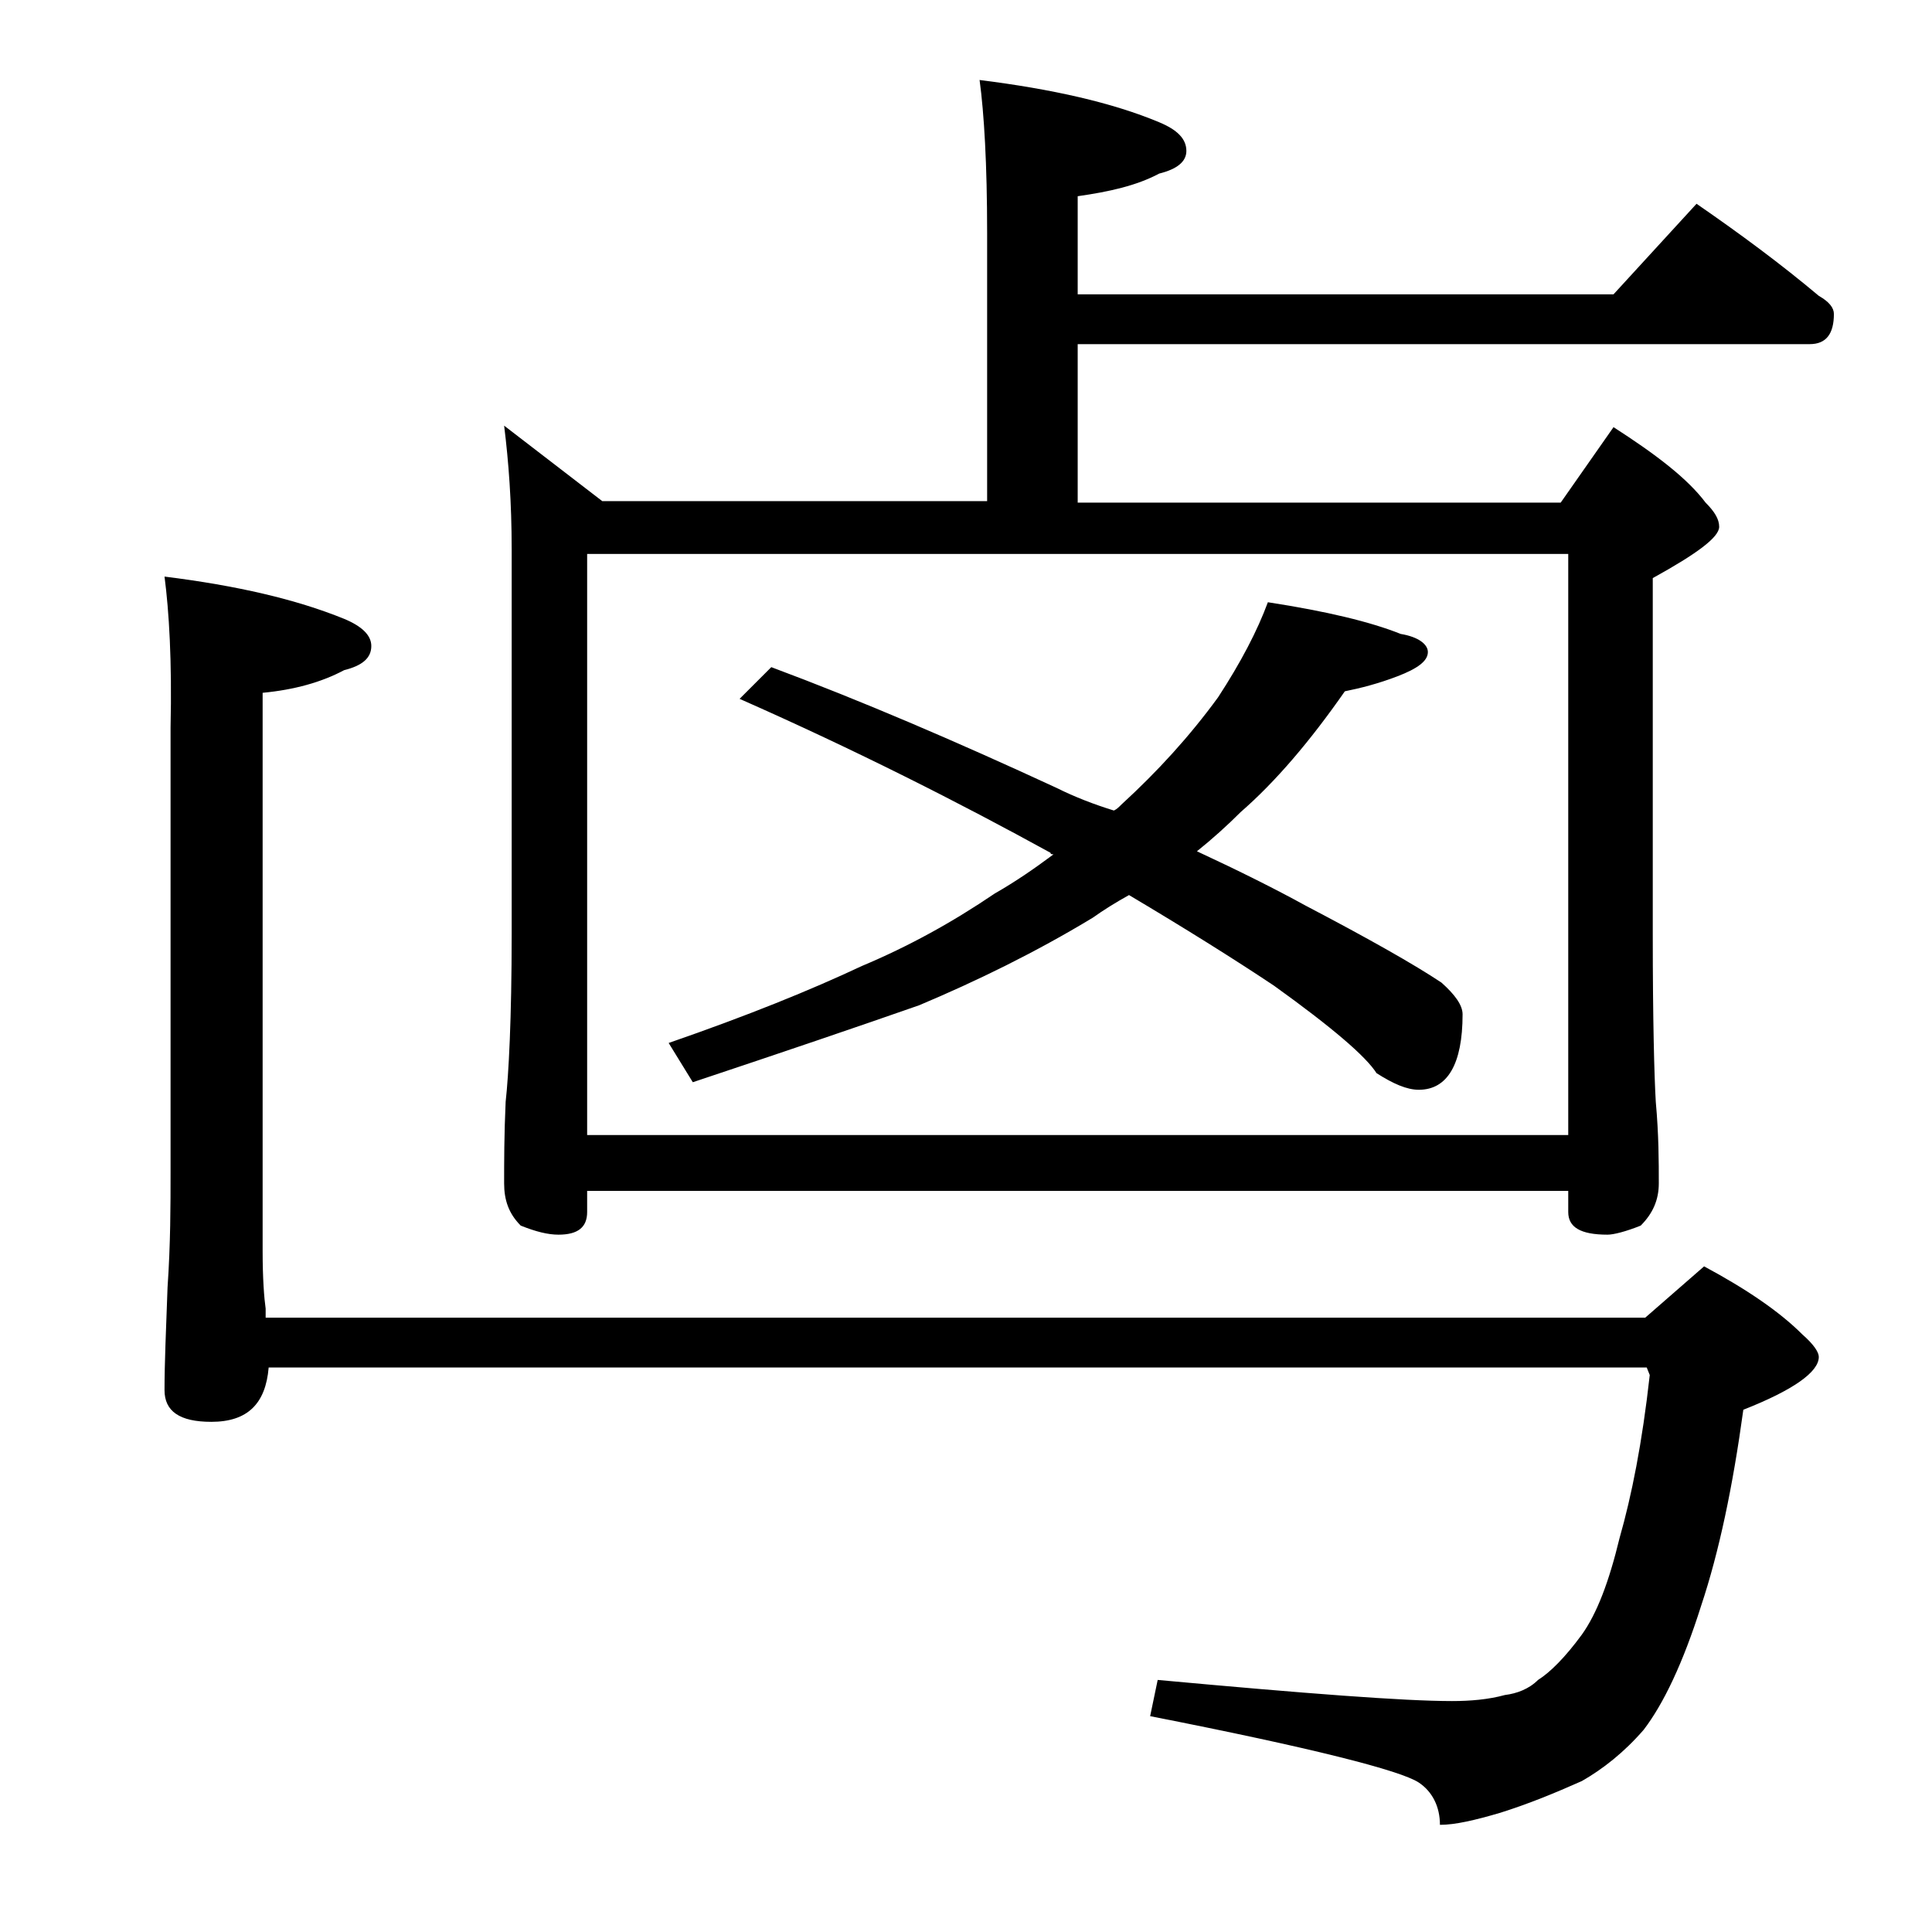 <?xml version="1.0" encoding="utf-8"?>
<!-- Generator: Adobe Illustrator 18.0.0, SVG Export Plug-In . SVG Version: 6.00 Build 0)  -->
<!DOCTYPE svg PUBLIC "-//W3C//DTD SVG 1.1//EN" "http://www.w3.org/Graphics/SVG/1.1/DTD/svg11.dtd">
<svg version="1.1" id="Layer_1" xmlns="http://www.w3.org/2000/svg" xmlns:xlink="http://www.w3.org/1999/xlink" x="0px" y="0px"
	 viewBox="0 0 128 128" enable-background="new 0 0 128 128" xml:space="preserve">
<path d="M10.9,38.2c4.8,0.6,8.7,1.5,11.9,2.8c1.2,0.5,1.8,1.1,1.8,1.8c0,0.8-0.6,1.3-1.8,1.6c-1.5,0.8-3.3,1.3-5.4,1.5v37
	c0,1.8,0.1,3.1,0.2,3.8v0.6H109l3.9-3.4c2.8,1.5,5,3,6.5,4.5c0.8,0.7,1.1,1.2,1.1,1.5c0,1-1.7,2.2-5,3.5c-0.7,5.1-1.6,9.4-2.8,13
	c-1.2,3.8-2.5,6.5-3.8,8.2c-1.3,1.5-2.7,2.6-4.1,3.4c-1.8,0.8-3.5,1.5-5.4,2.1c-1.7,0.5-3,0.8-4,0.8c0-1.2-0.5-2.2-1.4-2.8
	c-1.2-0.8-7.1-2.3-17.8-4.4l0.5-2.4c9.8,0.9,16.3,1.4,19.5,1.4c1.2,0,2.4-0.1,3.5-0.4c0.8-0.1,1.6-0.4,2.2-1c0.8-0.5,1.8-1.5,2.9-3
	c1-1.4,1.8-3.5,2.5-6.4c0.8-2.8,1.5-6.3,2-10.8l-0.2-0.5H17.8c-0.2,2.4-1.4,3.6-3.8,3.6c-2.1,0-3.1-0.7-3.1-2.1c0-1.8,0.1-4,0.2-6.8
	c0.2-2.9,0.2-5.5,0.2-7.6V48.2C11.4,43.8,11.2,40.5,10.9,38.2z M33.4,28.2l6.5,5h25.5V15.4c0-4.5-0.2-7.9-0.5-10.1
	c4.8,0.6,8.8,1.5,11.9,2.8c1.2,0.5,1.8,1.1,1.8,1.9c0,0.7-0.6,1.2-1.8,1.5c-1.5,0.8-3.3,1.2-5.4,1.5v6.5h35.5l5.5-6
	c2.9,2,5.6,4,8.1,6.1c0.7,0.4,1,0.8,1,1.2c0,1.3-0.5,2-1.6,2H71.4v10.5h32l3.5-5c2.8,1.8,4.9,3.4,6.1,5c0.6,0.6,0.9,1.1,0.9,1.6
	c0,0.7-1.5,1.8-4.4,3.4v23.6c0,5.7,0.1,9.4,0.2,11.1c0.2,2.2,0.2,4,0.2,5.4c0,1.1-0.4,2-1.2,2.8c-1,0.4-1.8,0.6-2.2,0.6
	c-1.8,0-2.6-0.5-2.6-1.5v-1.4h-65v1.4c0,1-0.6,1.5-1.9,1.5c-0.7,0-1.5-0.2-2.5-0.6c-0.8-0.8-1.1-1.7-1.1-2.8c0-1.4,0-3.2,0.1-5.4
	c0.2-1.8,0.4-5.5,0.4-11.1V36.4C33.9,33.3,33.7,30.6,33.4,28.2z M38.9,75.2h65V36.7h-65V75.2z M84,39.9c3.9,0.6,6.8,1.3,8.8,2.1
	c1.2,0.2,1.8,0.7,1.8,1.2c0,0.6-0.7,1.1-2,1.6c-1.3,0.5-2.5,0.8-3.5,1c-2.3,3.3-4.6,6-6.9,8c-0.9,0.9-1.9,1.8-2.9,2.6
	c2.8,1.3,5.2,2.5,7.2,3.6c4.2,2.2,7.2,3.9,9,5.1c0.9,0.8,1.4,1.5,1.4,2.1c0,3.3-1,5-2.9,5c-0.8,0-1.7-0.4-2.8-1.1
	c-0.7-1.1-2.9-3-6.8-5.8c-2.7-1.8-5.9-3.8-9.6-6c-0.9,0.5-1.7,1-2.4,1.5c-3.8,2.3-7.7,4.2-11.5,5.8c-4,1.4-9,3.1-15,5.1l-1.6-2.6
	c5.2-1.8,9.4-3.5,12.8-5.1c3.1-1.3,6-2.9,8.8-4.8c1.4-0.8,2.7-1.7,3.9-2.6c-0.1,0-0.2,0-0.2-0.1c-6-3.3-12.9-6.8-20.6-10.2l2.1-2.1
	c5.9,2.2,12.2,4.9,18.9,8c1.2,0.6,2.5,1.1,3.8,1.5c0.2-0.1,0.3-0.2,0.5-0.4c2.4-2.2,4.5-4.5,6.4-7.1C82.2,43.9,83.3,41.8,84,39.9z"
	/>
</svg>
